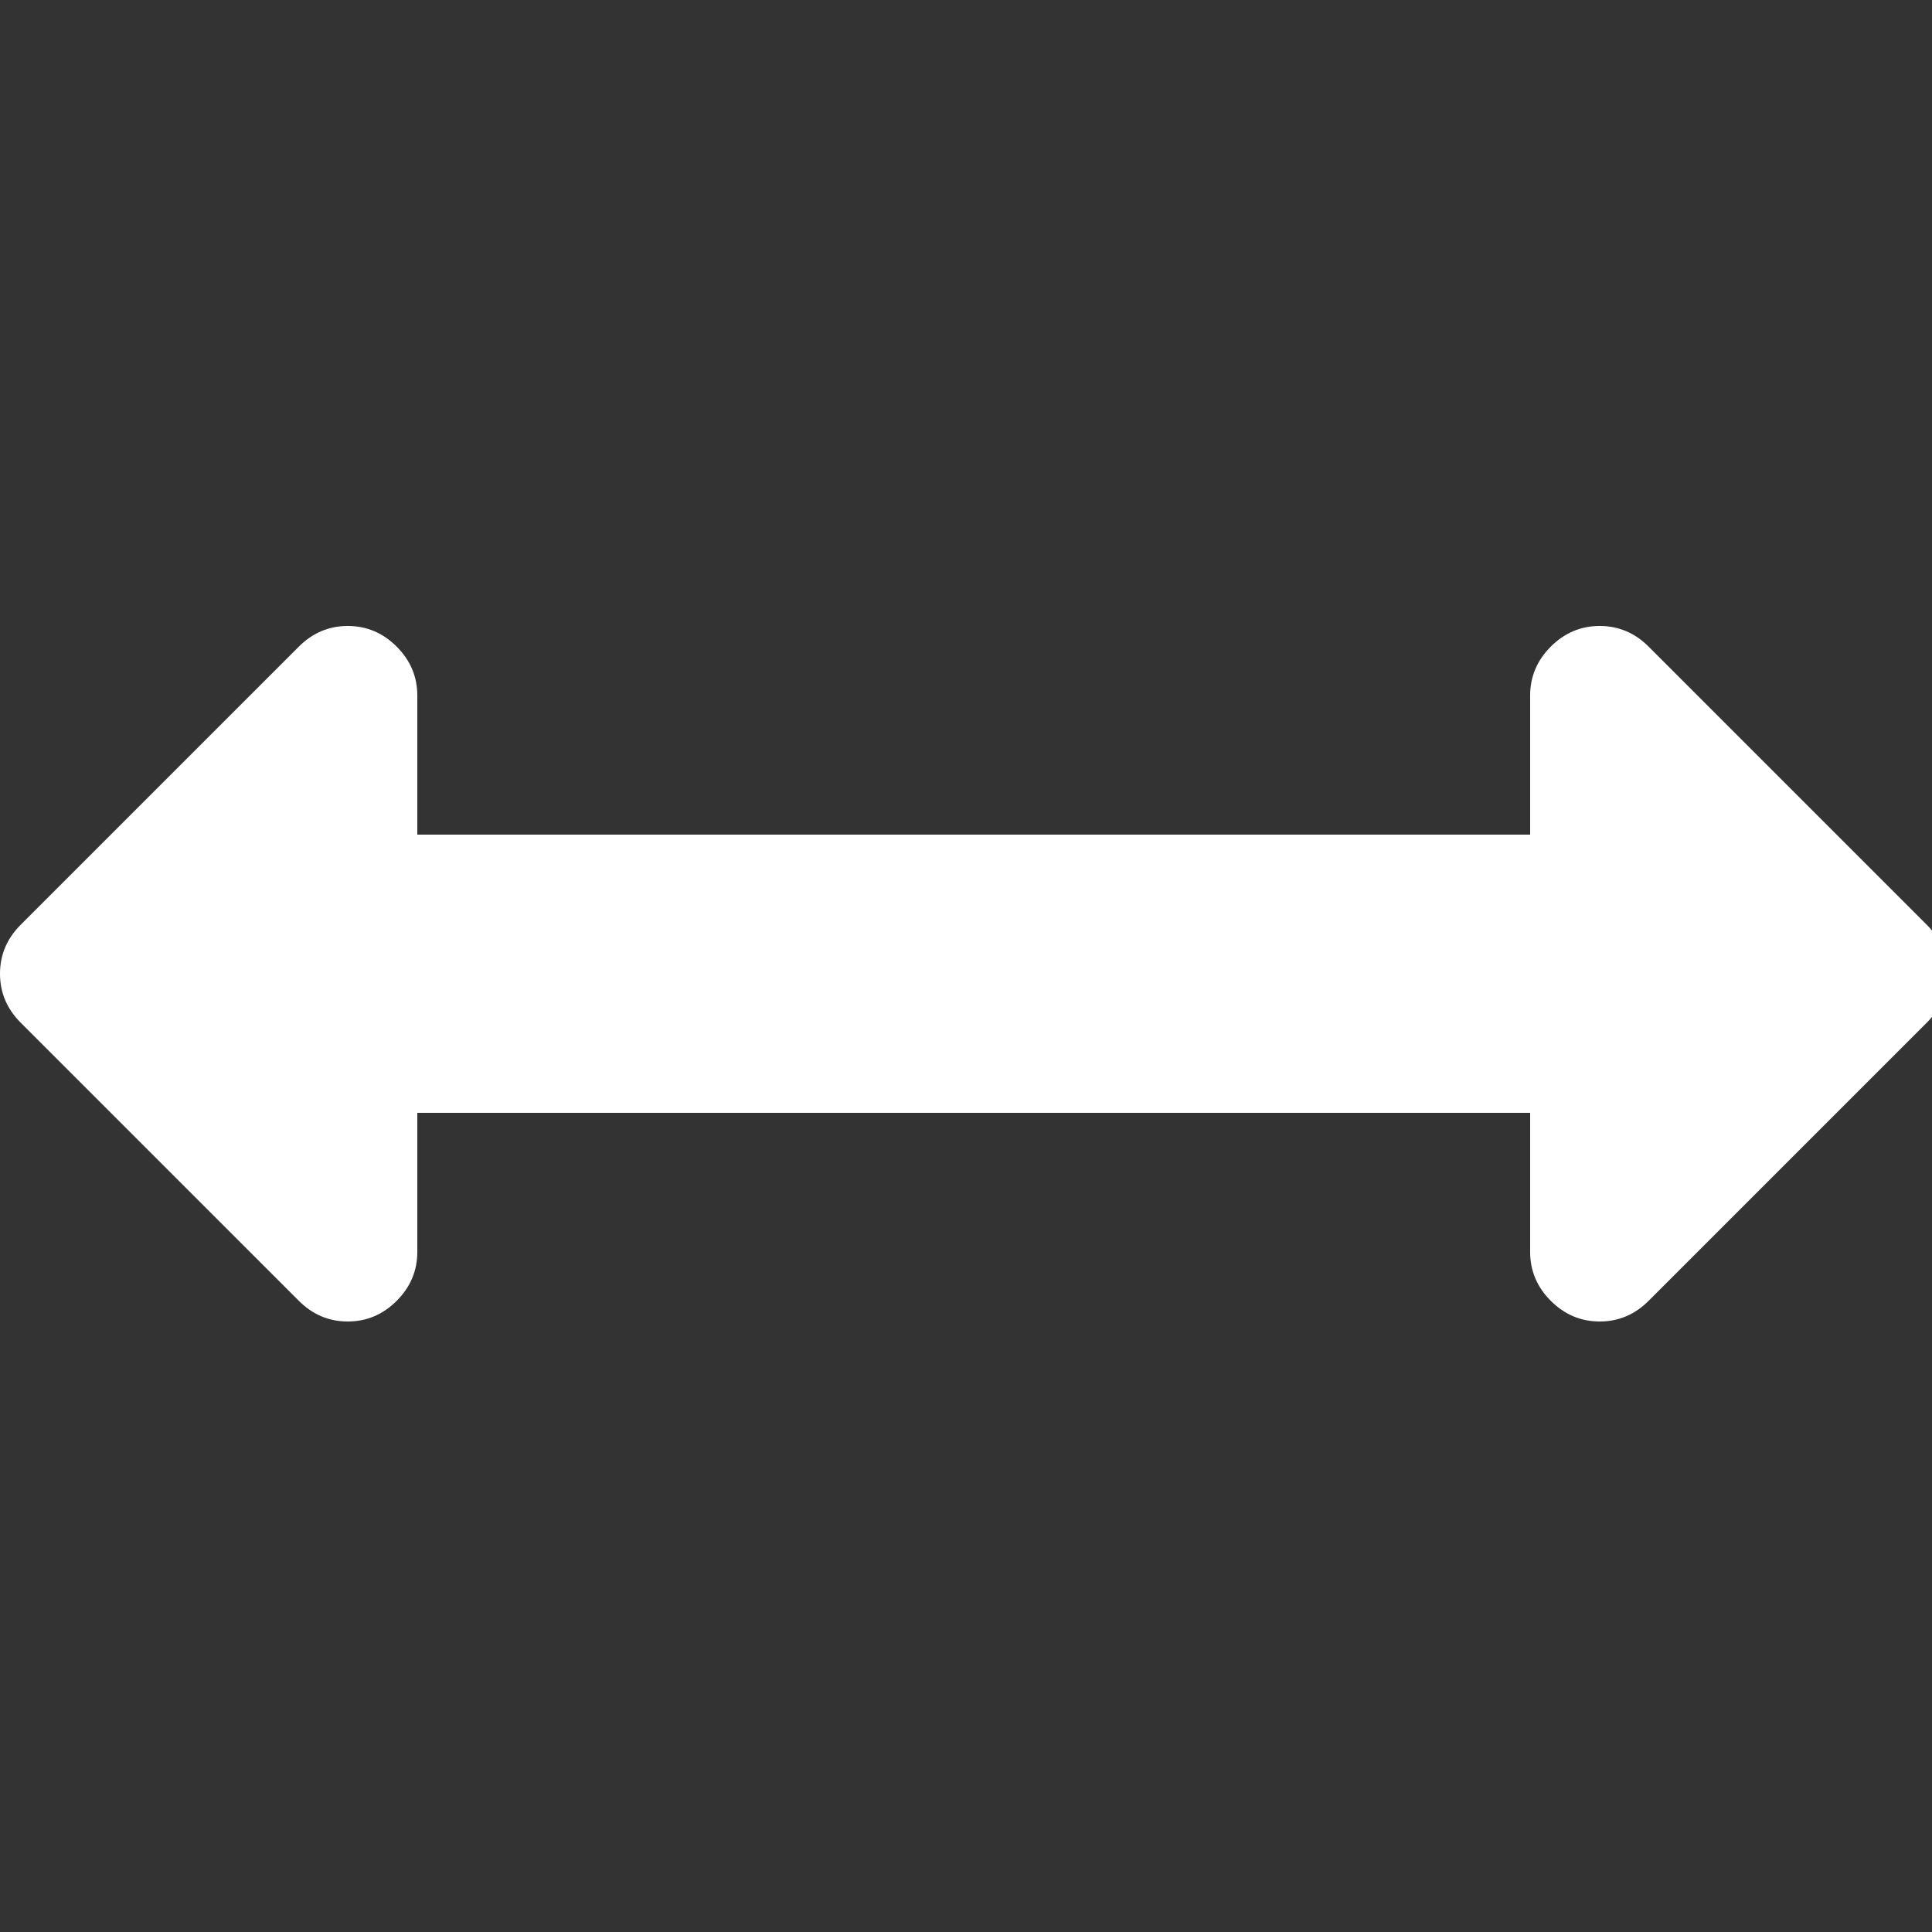 ﻿<!DOCTYPE svg PUBLIC "-//W3C//DTD SVG 1.1//EN" "http://www.w3.org/Graphics/SVG/1.1/DTD/svg11.dtd">
<svg xmlns="http://www.w3.org/2000/svg" xmlns:xlink="http://www.w3.org/1999/xlink" version="1.1" width="16" height="16" overflow="auto" preserveAspectRatio="none" baseProfile="tiny" space="preserve">
  <rect width="100%" height="100%" fill="#333333" stroke="none"/>
  <path d="M1792 640 Q1792 614 1773 595 L1517 339 Q1498 320 1472 320 Q1446 320 1427 339 Q1408 358 1408 384 L1408 512 L384 512 L384 384 Q384 358 365 339 Q346 320 320 320 Q294 320 275 339 L19 595 Q0 614 0 640 Q0 666 19 685 L275 941 Q294 960 320 960 Q346 960 365 941 Q384 922 384 896 L384 768 L1408 768 L1408 896 Q1408 922 1427 941 Q1446 960 1472 960 Q1498 960 1517 941 L1773 685 Q1792 666 1792 640 z" pathLength="0" fill="White" transform="translate(0, 4.768372E-07) scale(0.009, -0.009) translate(0, -1536)" />
</svg>